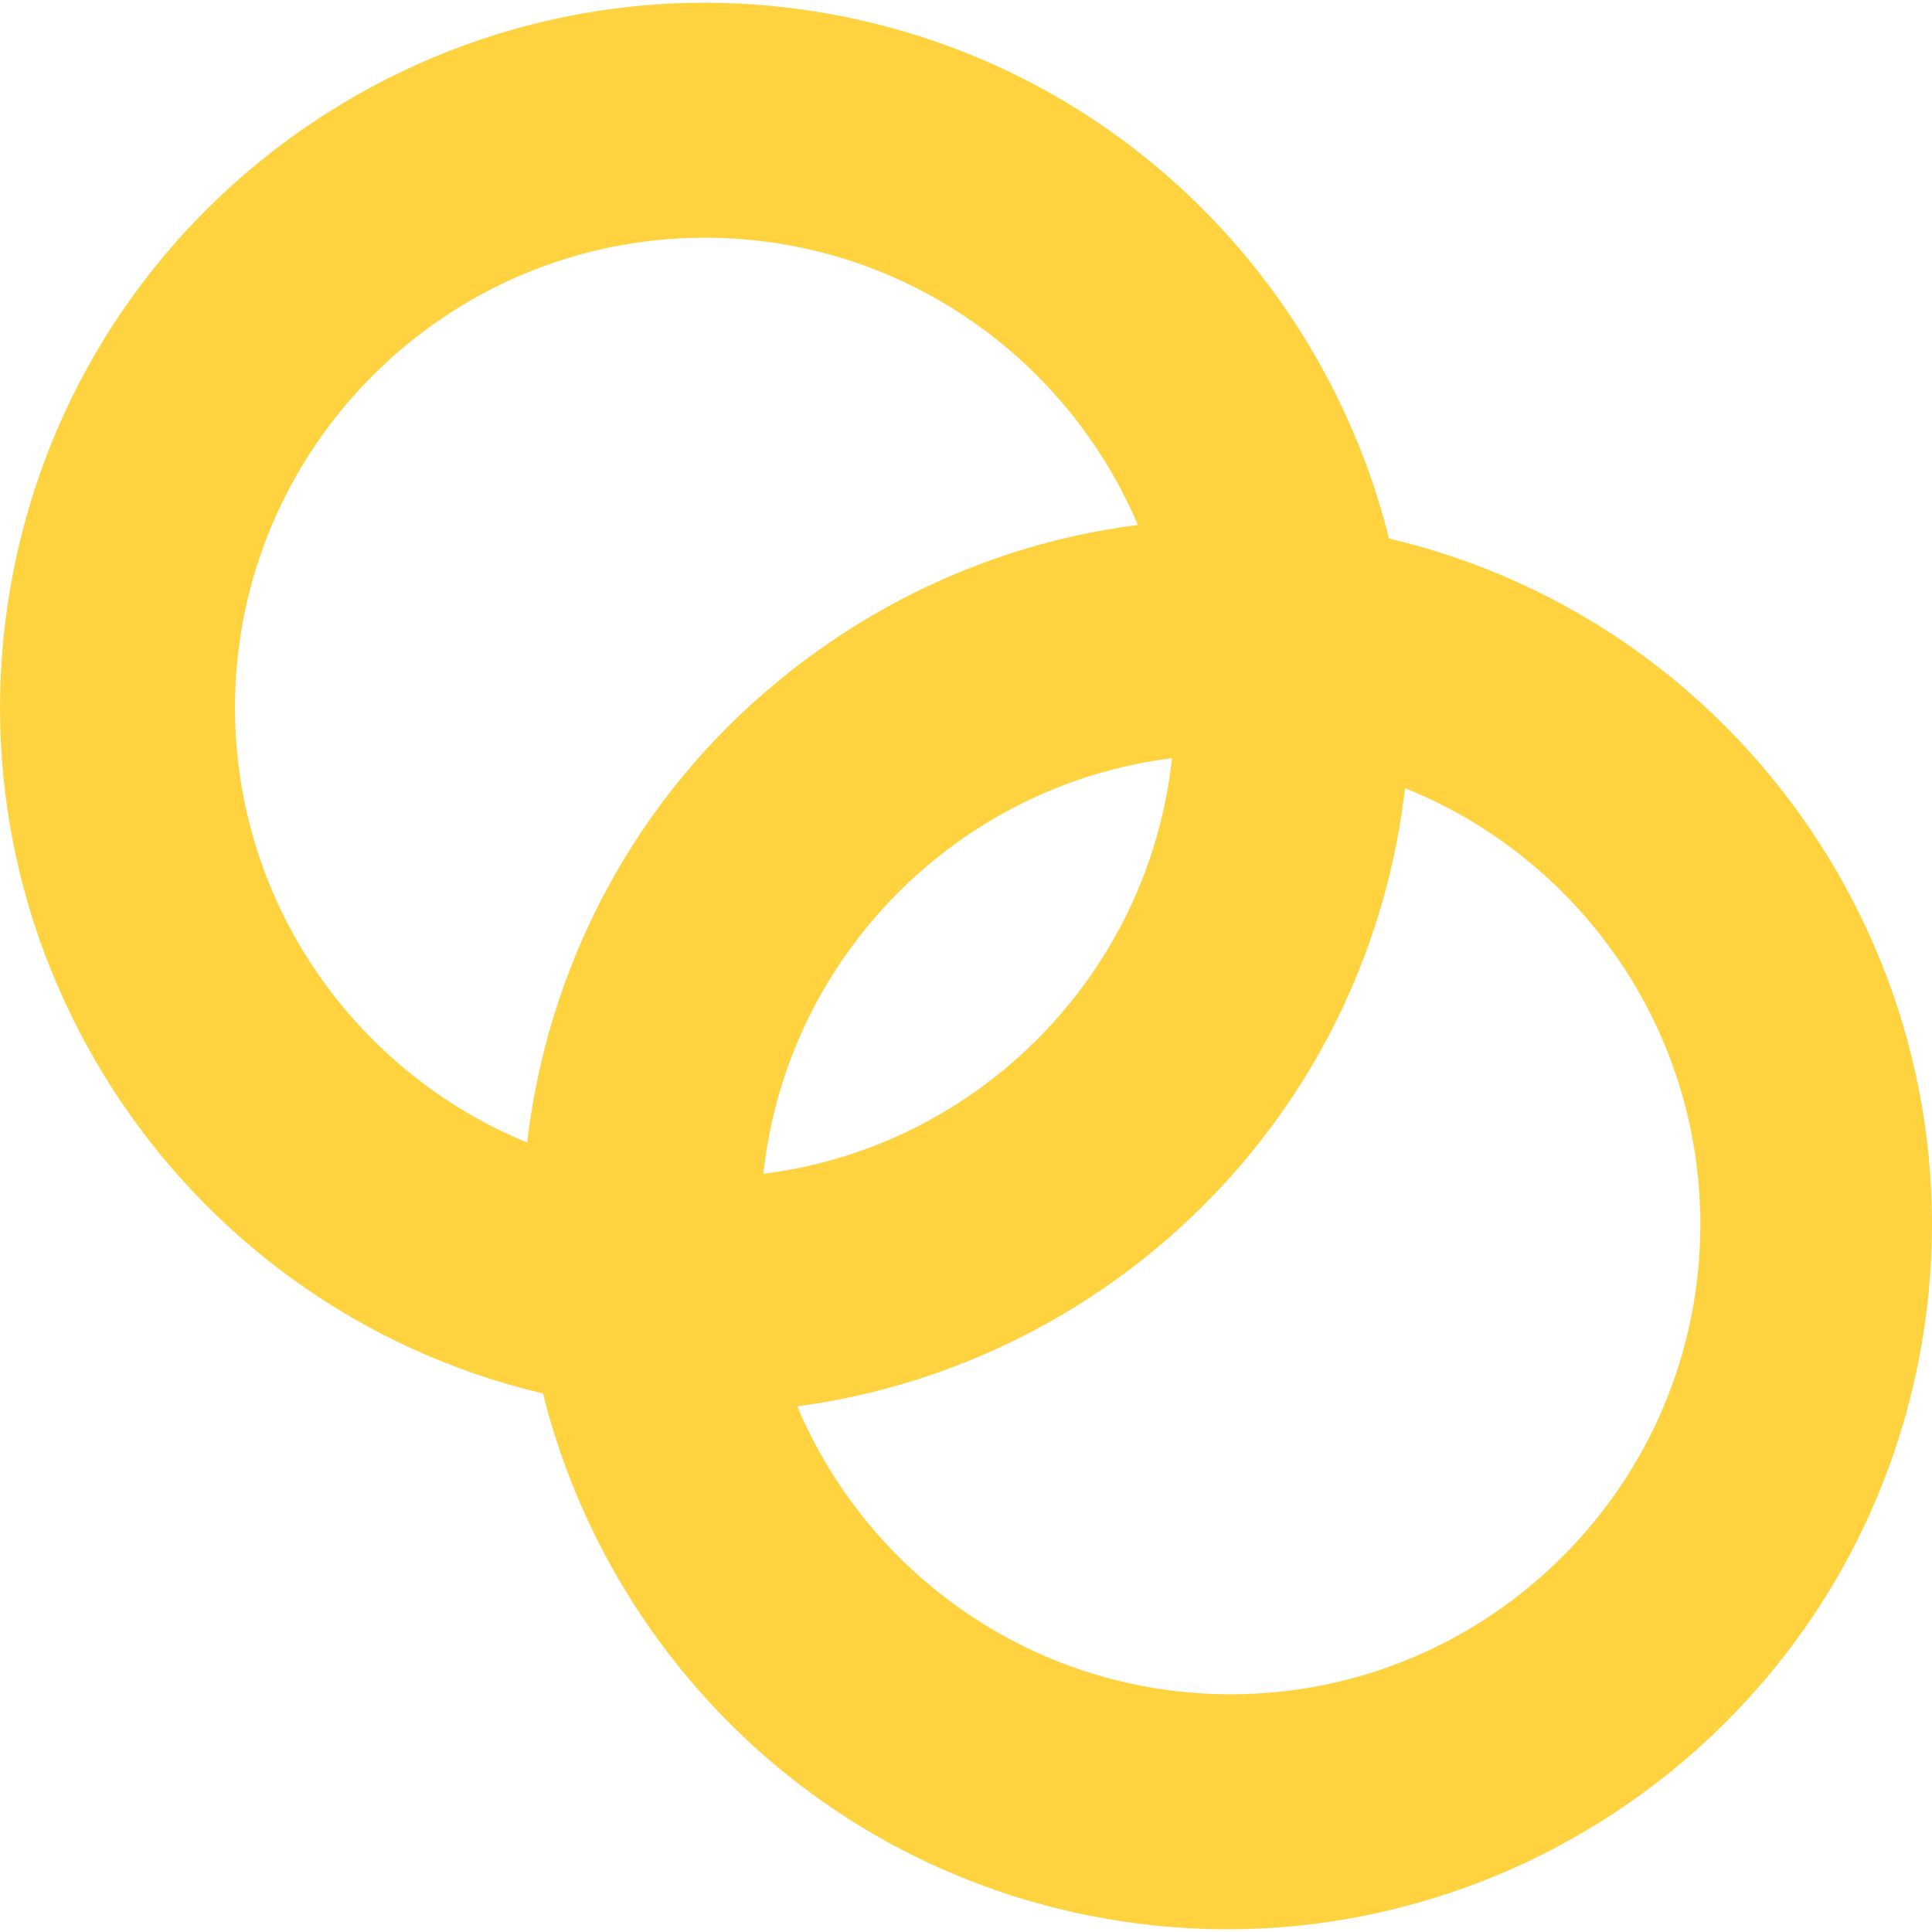 <?xml version="1.0" encoding="UTF-8"?> <svg xmlns="http://www.w3.org/2000/svg" width="90" height="90" viewBox="0 0 90 90" fill="none"><g clip-path="url(#clip0_66_18)"><path d="M64.704 25.086C61.734 13.144 52.142 3.351 39.298 0.772C21.548 -2.791 4.209 8.75 0.646 26.5C-2.844 43.887 8.161 60.878 25.296 64.914C28.267 76.856 37.858 86.649 50.703 89.228C52.875 89.664 55.04 89.874 57.175 89.874C72.489 89.874 86.227 79.078 89.354 63.5C92.845 46.113 81.84 29.122 64.704 25.086ZM24.976 50.576C24.798 51.46 24.66 52.342 24.556 53.222C16.58 49.95 10.948 42.102 10.948 32.962C10.948 20.893 20.767 11.074 32.836 11.074C41.89 11.074 49.677 16.6 53.003 24.456C48.042 25.085 43.257 26.856 38.973 29.708C31.673 34.567 26.702 41.978 24.976 50.576ZM54.596 35.32C53.513 45.386 45.577 53.431 35.561 54.68C36.644 44.613 44.579 36.569 54.596 35.32ZM57.321 78.926C48.255 78.926 40.459 73.385 37.14 65.512C50.663 63.712 62.194 53.528 65.025 39.424C65.206 38.52 65.347 37.617 65.451 36.717C73.506 39.951 79.209 47.841 79.209 57.038C79.209 69.107 69.39 78.926 57.321 78.926Z" fill="#FFD240"></path></g><defs><clipPath id="clip0_66_18"><rect width="90" height="90" fill="white"></rect></clipPath></defs></svg> 